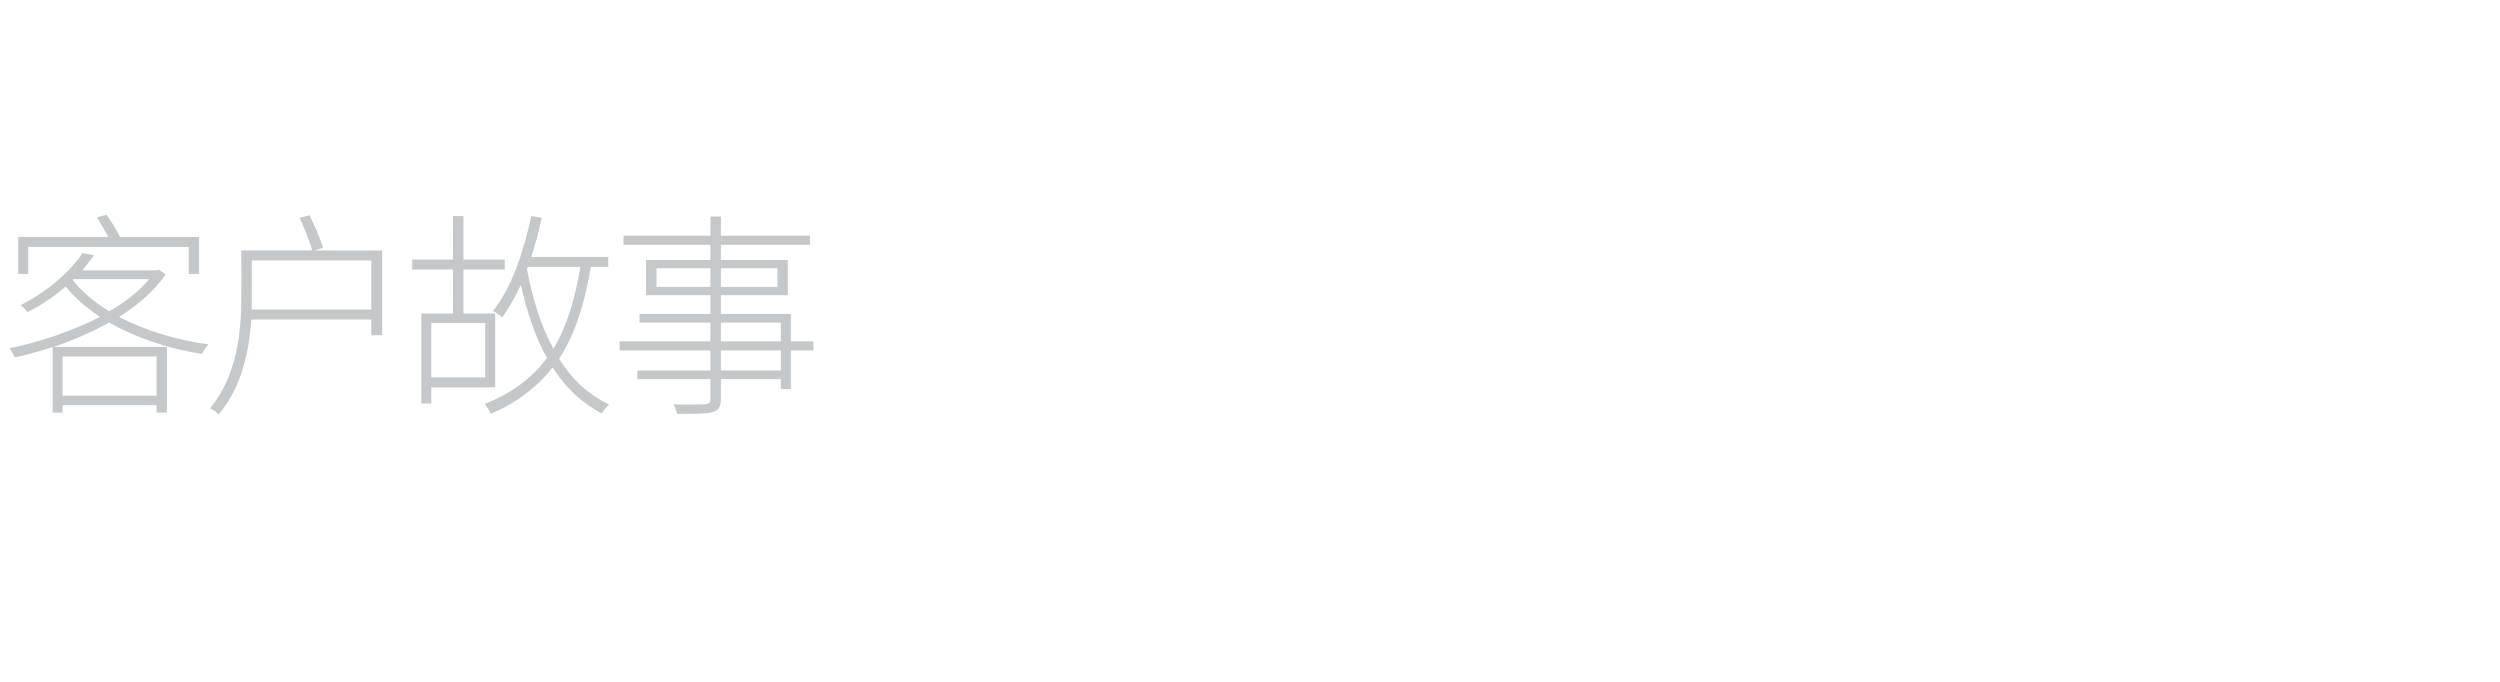 <?xml version="1.0" standalone="no"?><!DOCTYPE svg PUBLIC "-//W3C//DTD SVG 1.1//EN" "http://www.w3.org/Graphics/SVG/1.1/DTD/svg11.dtd"><svg xmlns="http://www.w3.org/2000/svg" version="1.1" width="575px" height="156.9px" viewBox="0 -33 575 156.9" style="top:-33px">  <desc>客户故事</desc>  <defs/>  <g id="Polygon226032">    <path d="M 6.5 30 L 4.2 30 L 4.2 21.5 C 4.2 21.5 24.9 21.52 24.9 21.5 C 24.1 20.1 23.2 18.4 22.3 17 C 22.3 17 24.5 16.4 24.5 16.4 C 25.6 17.9 26.9 20 27.6 21.5 C 27.65 21.52 45.8 21.5 45.8 21.5 L 45.8 30 L 43.4 30 L 43.4 23.8 L 6.5 23.8 L 6.5 30 Z M 16.7 31.4 C 18.9 34.1 21.7 36.5 25.1 38.6 C 28.8 36.5 32 34 34.3 31.2 C 34.3 31.22 16.9 31.2 16.9 31.2 C 16.9 31.2 16.7 31.37 16.7 31.4 Z M 14.4 49 L 14.4 58 L 36 58 L 36 49 L 14.4 49 Z M 38.1 30.1 C 35.5 33.9 31.8 37.1 27.4 39.9 C 33.3 43 40.5 45.2 47.9 46.2 C 47.4 46.8 46.8 47.7 46.4 48.4 C 38.7 47.2 31.3 44.7 25.1 41.2 C 21.1 43.4 16.7 45.3 12.3 46.8 C 12.3 46.77 38.4 46.8 38.4 46.8 L 38.4 61.9 L 36 61.9 L 36 60.2 L 14.4 60.2 L 14.4 61.9 L 12.1 61.9 C 12.1 61.9 12.1 46.82 12.1 46.8 C 9.2 47.8 6.2 48.6 3.4 49.2 C 3.1 48.5 2.6 47.7 2.2 47.1 C 9 45.7 16.5 43.2 23 39.9 C 19.9 37.8 17.2 35.5 15.1 32.9 C 12.6 35.1 9.7 37.1 6.3 38.8 C 5.9 38.2 5.3 37.5 4.7 37.2 C 11.4 33.8 16.4 29.1 19 25.2 C 19 25.2 21.6 25.7 21.6 25.7 C 20.9 26.8 19.9 28 18.9 29.2 C 18.85 29.17 36 29.2 36 29.2 L 36.5 29 C 36.5 29 38.1 30.12 38.1 30.1 Z M 85.4 38.2 L 85.4 26.9 L 57.9 26.9 C 57.9 26.9 57.94 35.17 57.9 35.2 C 57.9 36.2 57.9 37.1 57.9 38.2 C 57.89 38.17 85.4 38.2 85.4 38.2 Z M 87.9 24.6 L 87.9 44.1 L 85.4 44.1 L 85.4 40.5 C 85.4 40.5 57.79 40.47 57.8 40.5 C 57.3 47.7 55.6 56.1 50.3 62.3 C 49.8 61.8 48.9 61.1 48.3 60.9 C 54.7 53.3 55.5 42.9 55.5 35.2 C 55.54 35.17 55.5 24.6 55.5 24.6 C 55.5 24.6 71.85 24.57 71.8 24.6 C 71.3 22.6 70 19.5 68.9 17.1 C 68.9 17.1 71.2 16.5 71.2 16.5 C 72.4 18.9 73.7 22 74.3 24 C 74.29 23.97 72.4 24.6 72.4 24.6 L 87.9 24.6 Z M 99.2 41.3 L 99.2 53.8 L 111.6 53.8 L 111.6 41.3 L 99.2 41.3 Z M 99.2 56.1 L 99.2 59.8 L 96.9 59.8 L 96.9 39.1 L 104.2 39.1 L 104.2 29 L 94.8 29 L 94.8 26.7 L 104.2 26.7 L 104.2 16.7 L 106.6 16.7 L 106.6 26.7 L 116.1 26.7 L 116.1 29 L 106.6 29 L 106.6 39.1 L 113.9 39.1 L 113.9 56.1 L 99.2 56.1 Z M 121.2 28.9 C 122.5 35.7 124.4 42 127.3 47.2 C 130.3 42.2 132.2 36 133.5 28.4 C 133.49 28.42 121.4 28.4 121.4 28.4 C 121.4 28.4 121.24 28.87 121.2 28.9 Z M 135.9 28.4 C 134.4 37.2 132.2 44 128.6 49.5 C 131.5 54.2 135.3 57.8 140.1 60 C 139.6 60.5 138.8 61.4 138.4 62.1 C 133.8 59.7 130 56.1 127.1 51.5 C 123.6 56 119 59.5 112.9 62.2 C 112.7 61.6 111.9 60.5 111.5 59.9 C 117.7 57.4 122.4 54 125.8 49.3 C 123.1 44.5 121.2 38.8 119.8 32.5 C 118.5 35.3 117.1 37.8 115.5 40 C 115.1 39.6 114 38.8 113.4 38.5 C 117.6 33.3 120.4 25.1 122.2 16.7 C 122.2 16.7 124.6 17.1 124.6 17.1 C 123.9 20.2 123.1 23.3 122.2 26.1 C 122.19 26.12 139.9 26.1 139.9 26.1 L 139.9 28.4 C 139.9 28.4 135.95 28.42 135.9 28.4 Z M 179.6 47.6 L 165.8 47.6 L 165.8 52.2 L 179.6 52.2 L 179.6 47.6 Z M 165.8 45.5 L 179.6 45.5 L 179.6 41.2 L 165.8 41.2 L 165.8 45.5 Z M 163.4 33 L 163.4 28.7 L 151 28.7 L 151 33 L 163.4 33 Z M 165.8 28.7 L 165.8 33 L 178.8 33 L 178.8 28.7 L 165.8 28.7 Z M 187.1 47.6 L 181.9 47.6 L 181.9 56.5 L 179.6 56.5 L 179.6 54.2 L 165.8 54.2 C 165.8 54.2 165.78 58.67 165.8 58.7 C 165.8 60.7 165.2 61.4 163.9 61.8 C 162.5 62.2 159.9 62.2 155.8 62.2 C 155.6 61.6 155.2 60.6 154.9 60 C 158.2 60.1 161.3 60 162.1 60 C 163.1 59.9 163.4 59.7 163.4 58.7 C 163.38 58.72 163.4 54.2 163.4 54.2 L 146.6 54.2 L 146.6 52.2 L 163.4 52.2 L 163.4 47.6 L 142.5 47.6 L 142.5 45.5 L 163.4 45.5 L 163.4 41.2 L 147.1 41.2 L 147.1 39.2 L 163.4 39.2 L 163.4 34.9 L 148.6 34.9 L 148.6 26.8 L 163.4 26.8 L 163.4 23.3 L 143.4 23.3 L 143.4 21.2 L 163.4 21.2 L 163.4 16.8 L 165.8 16.8 L 165.8 21.2 L 186.3 21.2 L 186.3 23.3 L 165.8 23.3 L 165.8 26.8 L 181.2 26.8 L 181.2 34.9 L 165.8 34.9 L 165.8 39.2 L 181.9 39.2 L 181.9 45.5 L 187.1 45.5 L 187.1 47.6 Z " stroke="none" fill="#c4c8cb"/>  </g></svg>